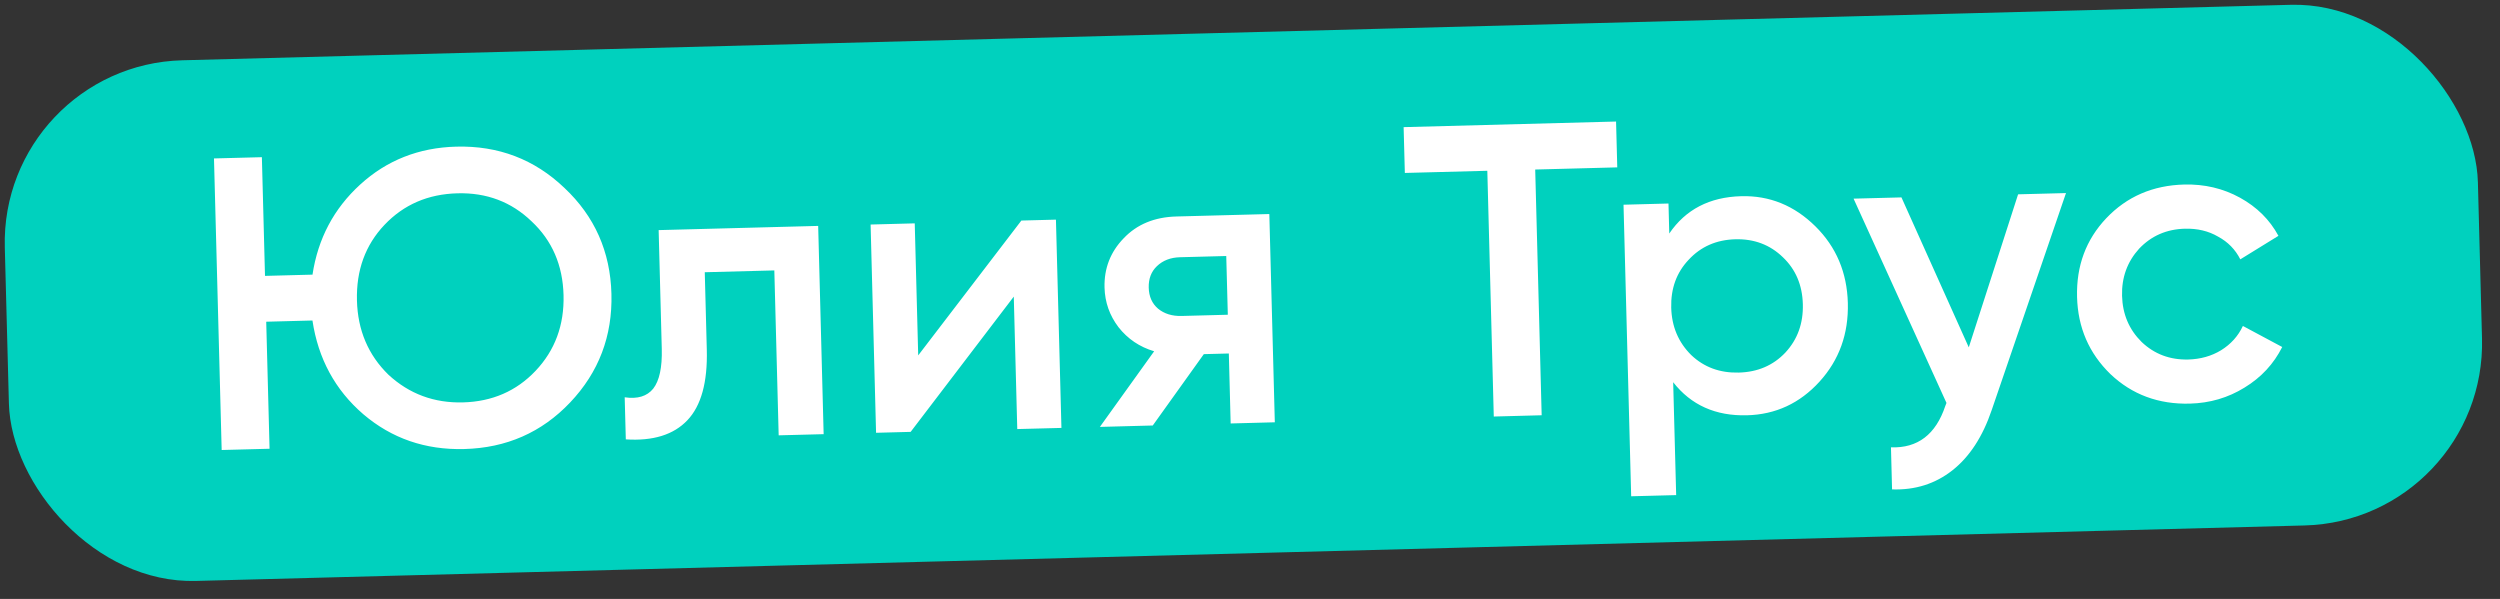 <?xml version="1.0" encoding="UTF-8"?> <svg xmlns="http://www.w3.org/2000/svg" width="96" height="23" viewBox="0 0 96 23" fill="none"><rect x="0" y="0" width="96" height="23" fill="#333333" stroke="none"/> <rect y="2.499" width="95" height="20" rx="7" transform="rotate(-1.507 0 2.499)" fill="#00D1BE"></rect> <path d="M17.52 5.631C19.141 5.589 20.526 6.118 21.676 7.218C22.835 8.308 23.437 9.664 23.479 11.284C23.522 12.905 22.993 14.296 21.892 15.456C20.802 16.605 19.447 17.201 17.826 17.243C16.333 17.282 15.041 16.836 13.949 15.905C12.869 14.973 12.218 13.774 11.998 12.307L10.223 12.354L10.351 17.232L8.512 17.28L8.217 6.084L10.056 6.036L10.176 10.594L12 10.546C12.209 9.164 12.819 8.012 13.829 7.089C14.851 6.155 16.081 5.669 17.52 5.631ZM17.568 7.423C16.437 7.452 15.504 7.856 14.766 8.633C14.029 9.41 13.676 10.379 13.707 11.542C13.737 12.682 14.14 13.632 14.918 14.391C15.716 15.127 16.67 15.481 17.779 15.452C18.898 15.422 19.827 15.019 20.564 14.242C21.311 13.454 21.67 12.484 21.64 11.333C21.61 10.181 21.201 9.237 20.413 8.5C19.636 7.752 18.687 7.393 17.568 7.423ZM25.292 8.836L31.418 8.675L31.628 16.672L29.901 16.717L29.734 10.384L27.063 10.454L27.141 13.429C27.174 14.676 26.926 15.579 26.396 16.137C25.867 16.695 25.078 16.94 24.031 16.872L23.988 15.256C24.481 15.329 24.846 15.218 25.084 14.924C25.321 14.618 25.431 14.109 25.412 13.394L25.292 8.836ZM35.259 13.647L39.221 8.469L40.548 8.434L40.759 16.432L39.063 16.476L38.929 11.39L34.969 16.584L33.641 16.619L33.431 8.622L35.126 8.577L35.259 13.647ZM45.175 8.313L48.742 8.219L48.953 16.216L47.257 16.261L47.187 13.574L46.227 13.599L44.266 16.339L42.235 16.393L44.319 13.489C43.76 13.322 43.304 13.014 42.951 12.565C42.608 12.115 42.429 11.607 42.414 11.042C42.395 10.306 42.64 9.676 43.149 9.15C43.658 8.614 44.333 8.335 45.175 8.313ZM45.372 12.133L47.148 12.086L47.088 9.831L45.313 9.878C44.95 9.887 44.654 10.002 44.425 10.221C44.207 10.43 44.102 10.704 44.111 11.046C44.12 11.387 44.239 11.656 44.468 11.852C44.708 12.049 45.01 12.142 45.372 12.133ZM53.899 4.882L62.057 4.667L62.103 6.427L58.952 6.51L59.2 15.946L57.361 15.995L57.113 6.558L53.946 6.641L53.899 4.882ZM66.863 7.534C67.951 7.505 68.9 7.891 69.711 8.691C70.511 9.481 70.926 10.463 70.957 11.636C70.988 12.819 70.625 13.826 69.868 14.657C69.111 15.488 68.183 15.918 67.085 15.947C65.88 15.979 64.935 15.555 64.25 14.677L64.365 19.012L62.637 19.057L62.343 7.861L64.07 7.815L64.1 8.967C64.727 8.044 65.648 7.566 66.863 7.534ZM64.943 13.634C65.436 14.102 66.044 14.326 66.77 14.307C67.495 14.288 68.091 14.032 68.558 13.539C69.025 13.036 69.249 12.417 69.229 11.681C69.21 10.945 68.954 10.344 68.462 9.877C67.969 9.399 67.36 9.169 66.635 9.188C65.91 9.208 65.314 9.469 64.847 9.972C64.38 10.464 64.156 11.078 64.175 11.814C64.194 12.539 64.45 13.146 64.943 13.634ZM75.601 13.338L77.495 7.462L79.334 7.414L76.481 15.748C76.134 16.771 75.631 17.541 74.973 18.06C74.314 18.579 73.542 18.823 72.655 18.793L72.613 17.178C73.638 17.215 74.334 16.685 74.7 15.587L74.745 15.473L71.177 7.628L73.016 7.58L75.601 13.338ZM84.093 15.499C82.888 15.531 81.869 15.152 81.038 14.363C80.216 13.563 79.79 12.577 79.759 11.404C79.728 10.21 80.102 9.202 80.88 8.381C81.669 7.55 82.666 7.118 83.871 7.086C84.65 7.066 85.364 7.234 86.013 7.59C86.663 7.947 87.156 8.435 87.492 9.056L86.028 9.959C85.836 9.58 85.551 9.288 85.172 9.085C84.804 8.87 84.38 8.77 83.9 8.782C83.196 8.801 82.611 9.056 82.143 9.549C81.687 10.052 81.468 10.655 81.487 11.359C81.505 12.062 81.756 12.653 82.238 13.131C82.73 13.599 83.328 13.823 84.032 13.805C84.501 13.792 84.919 13.674 85.287 13.451C85.665 13.217 85.945 12.906 86.127 12.517L87.637 13.325C87.312 13.974 86.83 14.494 86.189 14.884C85.559 15.274 84.86 15.479 84.093 15.499Z" fill="white"></path> </svg> 
